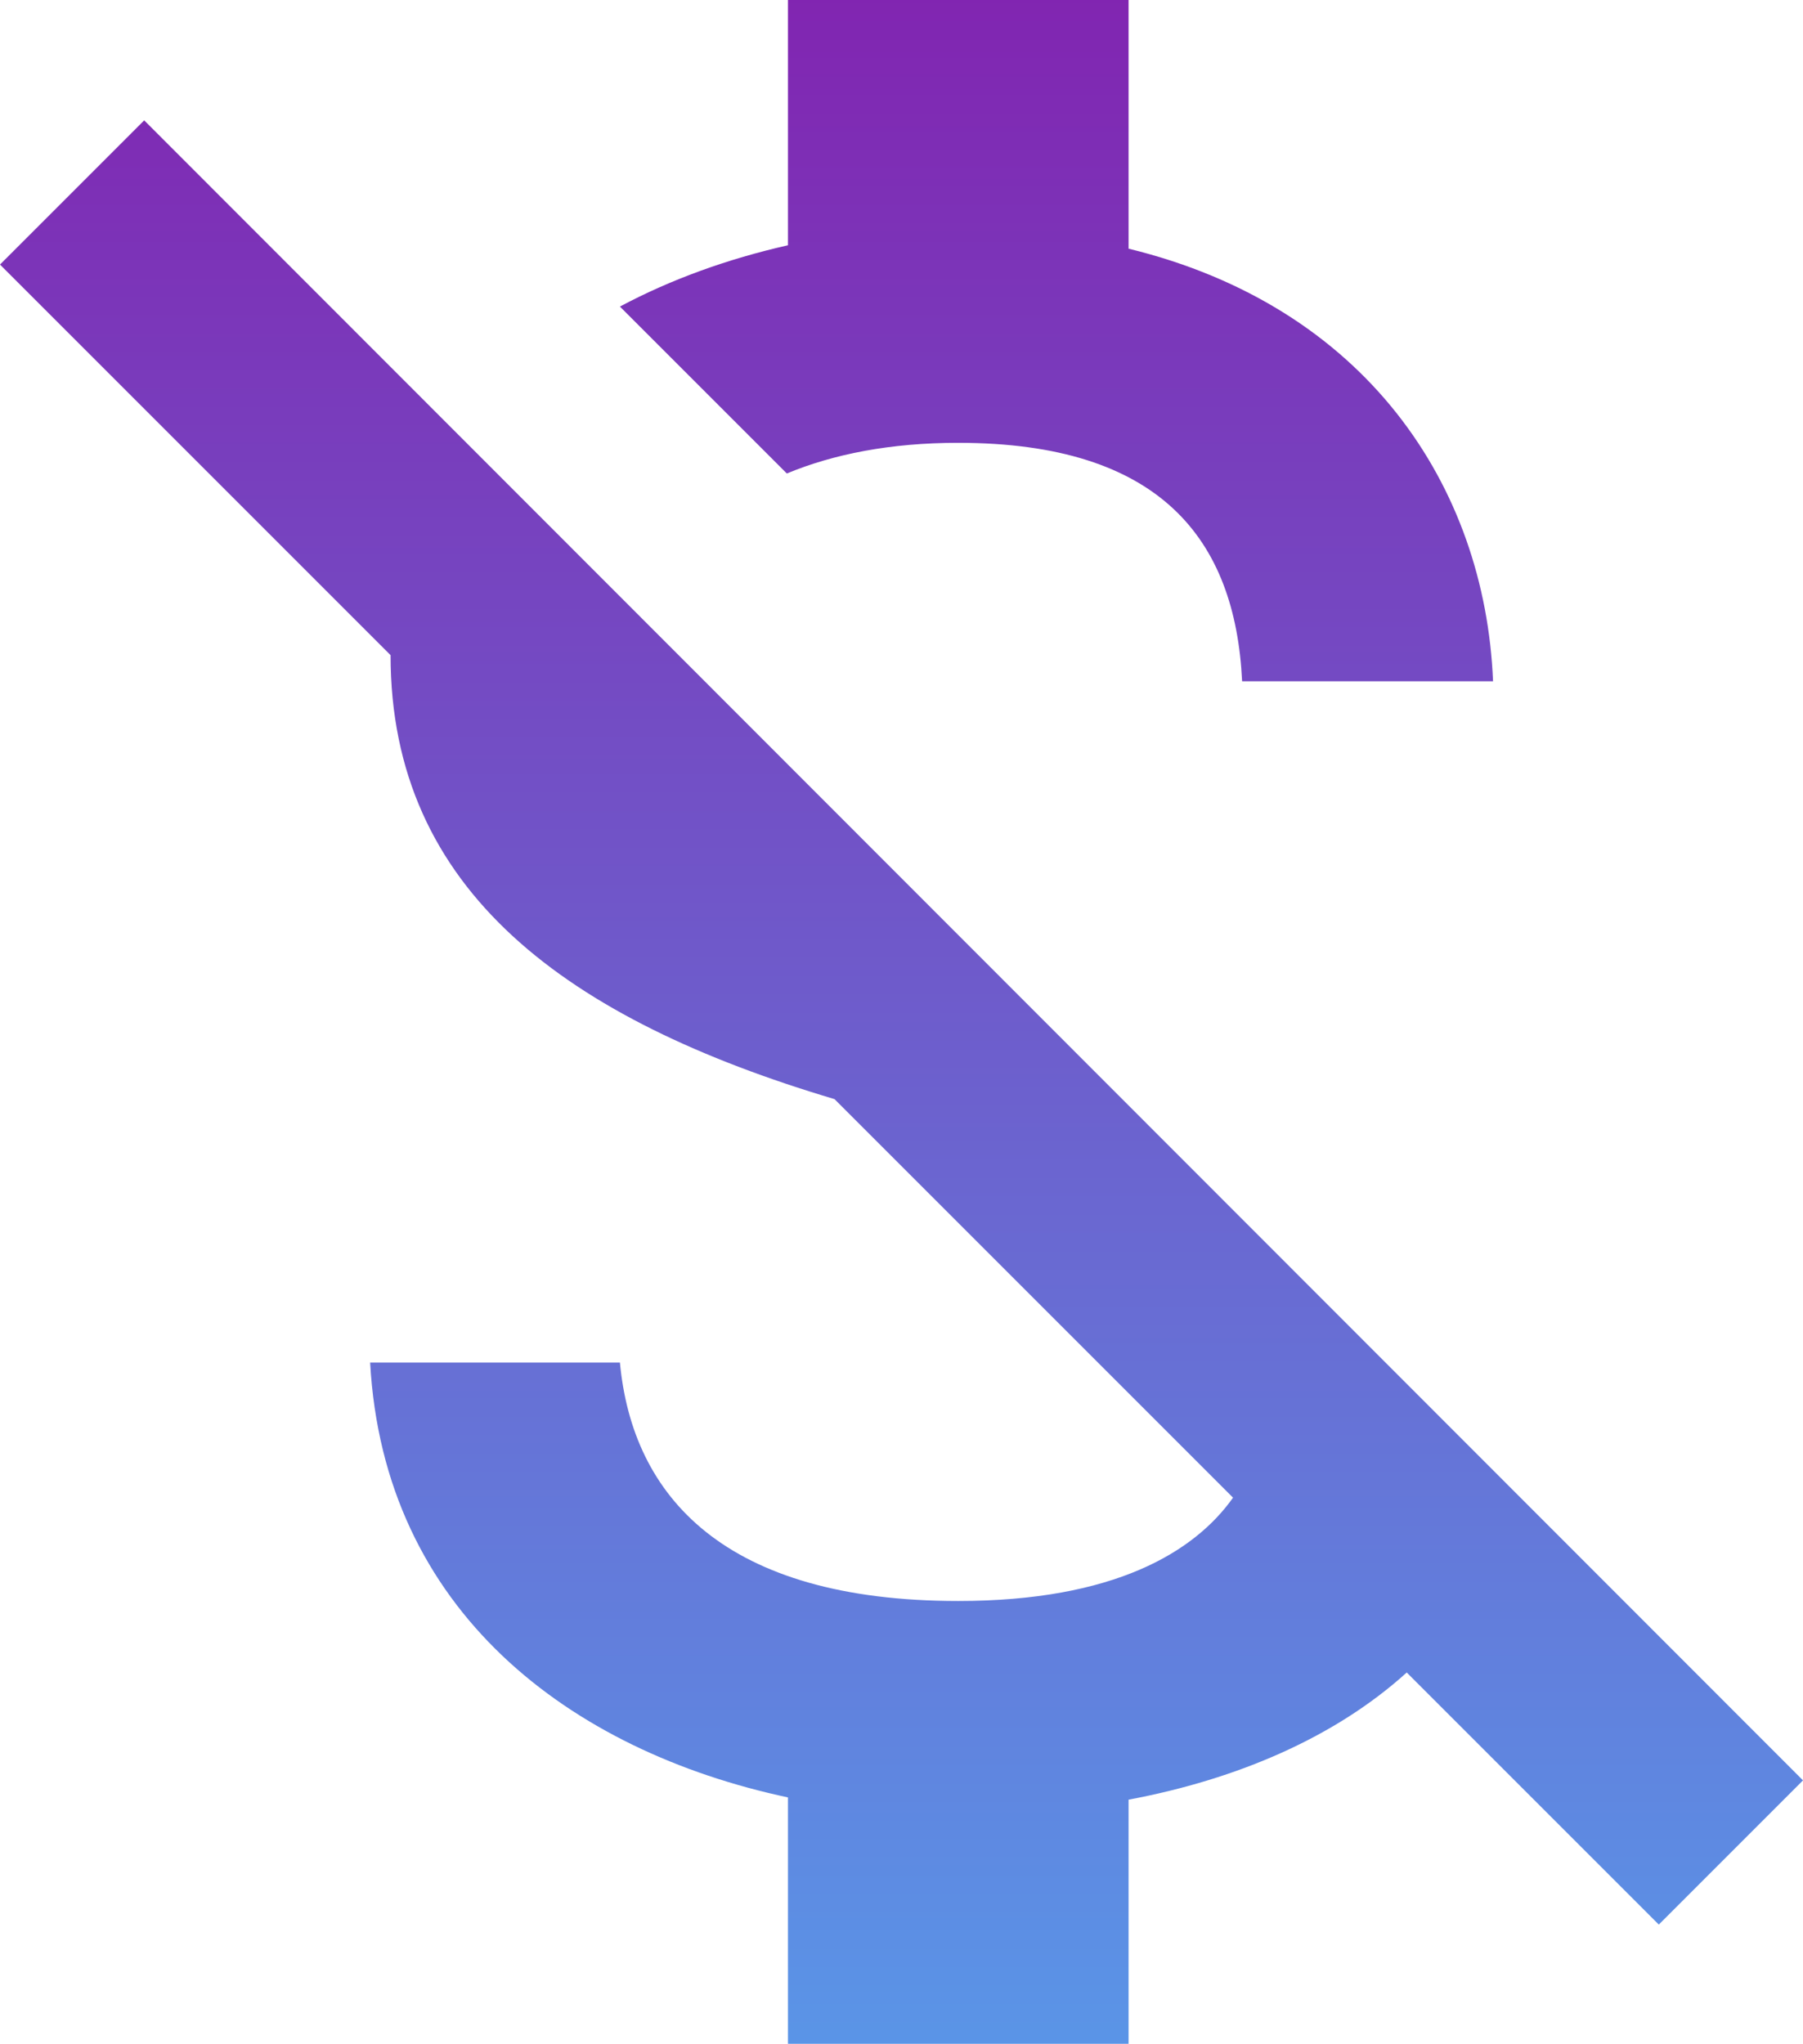 <svg xmlns="http://www.w3.org/2000/svg" width="119.938" height="135.95" viewBox="1411 1187.353 119.938 135.95"><path d="M69.835 33.956c13.444 0 18.429 6.42 18.882 15.86h16.692c-.53-12.99-8.46-24.924-24.245-28.775V4.5H58.506v16.314c-4.003.906-7.78 2.266-11.178 4.078l11.103 11.103c3.096-1.284 6.873-2.04 11.404-2.04Zm-54.153-21.45L6.09 22.098l25.981 25.981c0 15.71 11.783 24.245 29.532 29.532l26.51 26.51c-2.568 3.625-7.93 6.873-18.278 6.873-15.558 0-21.676-6.949-22.507-15.86H30.712c.906 16.54 13.293 25.83 27.794 28.926v16.39h22.658V124.21c7.25-1.36 13.746-4.154 18.504-8.459l16.768 16.767 9.592-9.592L15.682 12.506Z" fill-rule="evenodd" fill="url(&quot;#a&quot;)" transform="translate(1404.91 1182.853)" data-name="Icon material-money-off"/><defs><linearGradient x1=".5" y1="0" x2=".5" y2="1" id="a"><stop stop-color="#8125b1" offset="0"/><stop stop-color="#5a95e7" offset="1"/></linearGradient></defs></svg>
